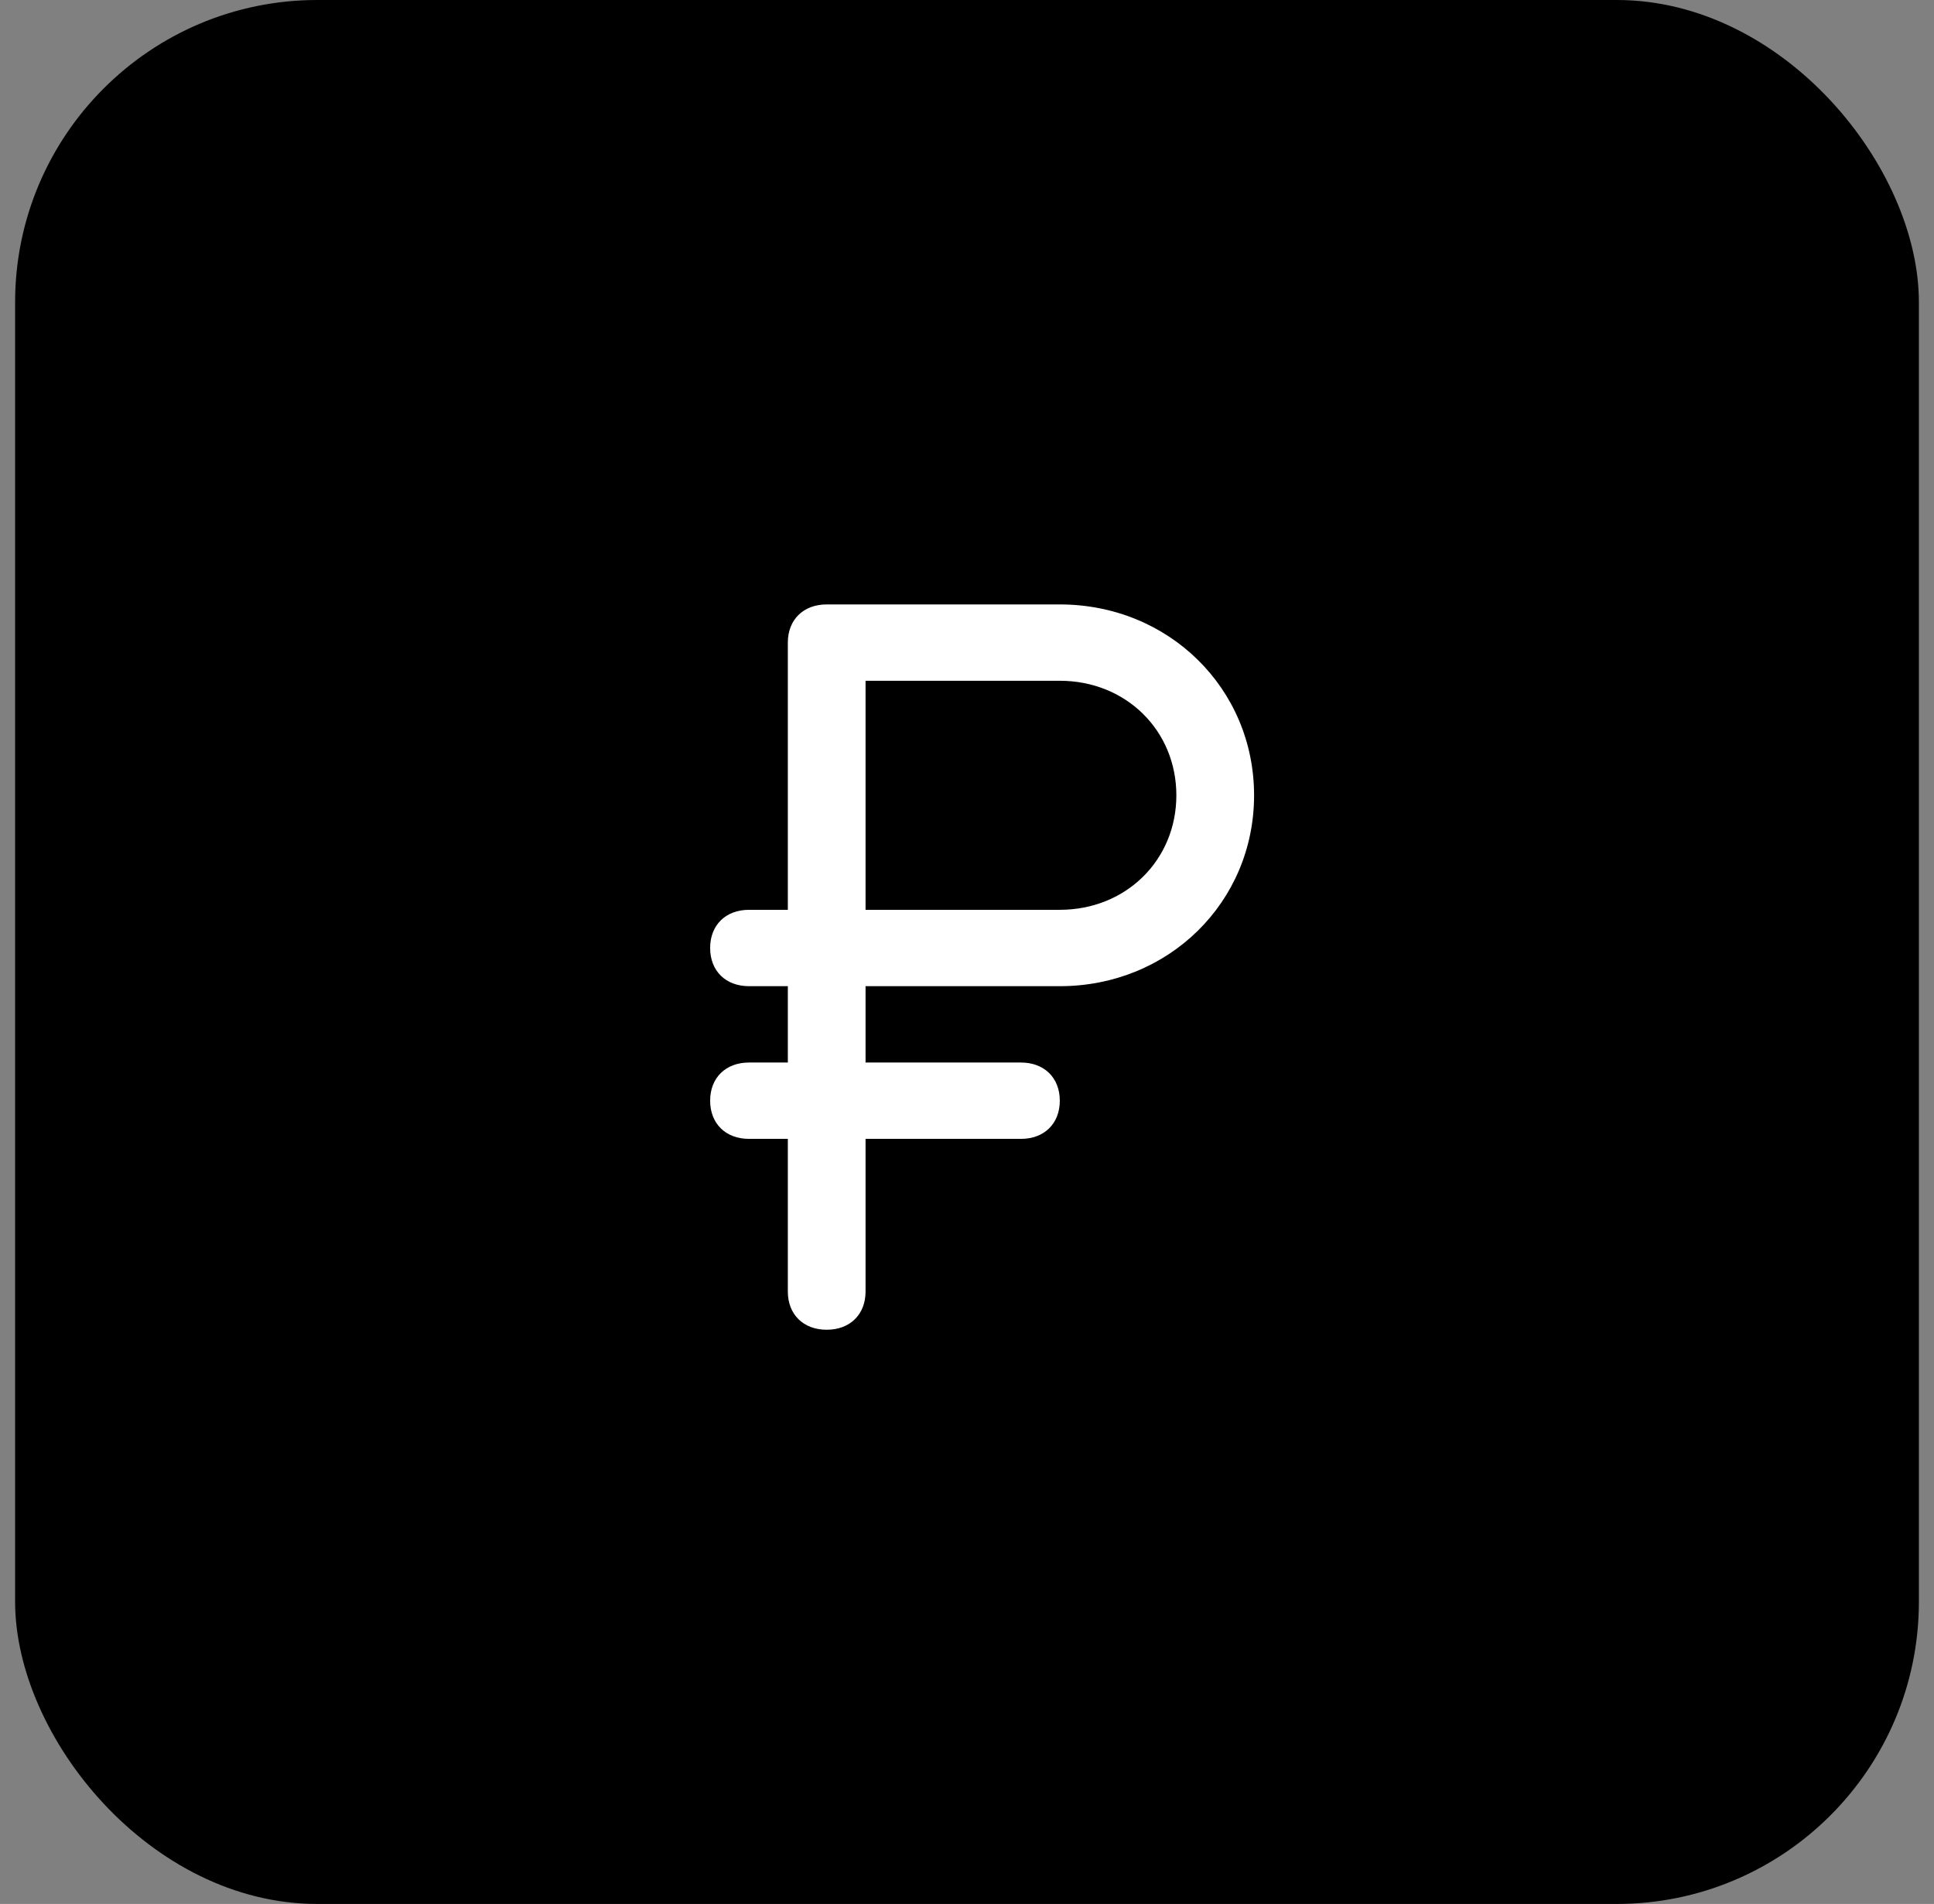 <?xml version="1.0" encoding="UTF-8"?> <svg xmlns="http://www.w3.org/2000/svg" width="64" height="63" viewBox="0 0 64 63" fill="none"><rect x="0" y="0" width="64" height="63" fill="#808080" stroke="none"/><rect x="0.5" width="63" height="63" rx="10" fill="black"></rect><g clip-path="url(#clip0_1517_947)"><path fill-rule="evenodd" clip-rule="evenodd" d="M21.551 20.399C22.112 18.714 23.689 17.578 25.464 17.578H38.536C40.311 17.578 41.888 18.714 42.449 20.399L43.97 24.96L44.683 24.548C45.177 24.264 45.807 24.433 46.092 24.926C46.377 25.419 46.208 26.05 45.715 26.334L44.635 26.958L44.819 27.509C46.4 28.389 47.469 30.078 47.469 32.016V33.229C45.887 30.939 43.244 29.438 40.25 29.438C35.409 29.438 31.484 33.362 31.484 38.203C31.484 38.376 31.489 38.548 31.499 38.719H24.749C24.496 40.754 22.76 42.328 20.656 42.328C18.378 42.328 16.531 40.481 16.531 38.203V32.016C16.531 30.078 17.6 28.39 19.181 27.509L19.348 27.008L18.182 26.334C17.688 26.05 17.519 25.419 17.804 24.926C18.089 24.433 18.72 24.264 19.213 24.548L20.014 25.011L21.551 20.399ZM40.492 21.051L42.429 26.859H21.571L23.508 21.051C23.788 20.209 24.576 19.641 25.464 19.641H38.536C39.423 19.641 40.212 20.209 40.492 21.051ZM25.297 34.078C25.866 34.078 26.328 33.616 26.328 33.047C26.328 32.477 25.866 32.016 25.297 32.016H23.234C22.665 32.016 22.203 32.477 22.203 33.047C22.203 33.616 22.665 34.078 23.234 34.078H25.297Z" fill="white"></path><path d="M35.86 33.813C38.257 31.416 42.144 31.416 44.541 33.813C46.689 35.962 46.912 39.307 45.209 41.703L47.167 43.661C47.569 44.064 47.569 44.717 47.167 45.12C46.764 45.523 46.111 45.523 45.708 45.12L43.75 43.162C41.354 44.865 38.009 44.642 35.86 42.494C33.463 40.097 33.463 36.21 35.86 33.813Z" fill="white"></path><g clip-path="url(#clip1_1517_947)"><path d="M53.5 32C53.5 20.402 44.098 11 32.5 11C20.902 11 11.5 20.402 11.5 32C11.5 43.598 20.902 53 32.5 53C44.098 53 53.5 43.598 53.5 32Z" fill="black"></path><path d="M27.357 44C26.586 44 26.071 43.495 26.071 42.737V37.684H24.786C24.014 37.684 23.5 37.179 23.5 36.421C23.5 35.663 24.014 35.158 24.786 35.158H26.071V32.632H24.786C24.014 32.632 23.5 32.126 23.5 31.368C23.5 30.61 24.014 30.105 24.786 30.105H26.071V21.263C26.071 20.505 26.586 20 27.357 20H35.071C38.672 20 41.5 22.779 41.5 26.316C41.5 29.853 38.672 32.632 35.071 32.632H28.643V35.158H33.786C34.557 35.158 35.071 35.663 35.071 36.421C35.071 37.179 34.557 37.684 33.786 37.684H28.643V42.737C28.643 43.495 28.128 44 27.357 44ZM28.643 30.105H35.071C37.257 30.105 38.928 28.463 38.928 26.316C38.928 24.168 37.257 22.526 35.071 22.526H28.643V30.105Z" fill="white"></path></g></g><defs><clipPath id="clip0_1517_947"><rect width="33" height="33" fill="white" transform="translate(15.5 15)"></rect></clipPath><clipPath id="clip1_1517_947"><rect width="42" height="42" fill="white" transform="translate(11.5 11)"></rect></clipPath></defs></svg> 